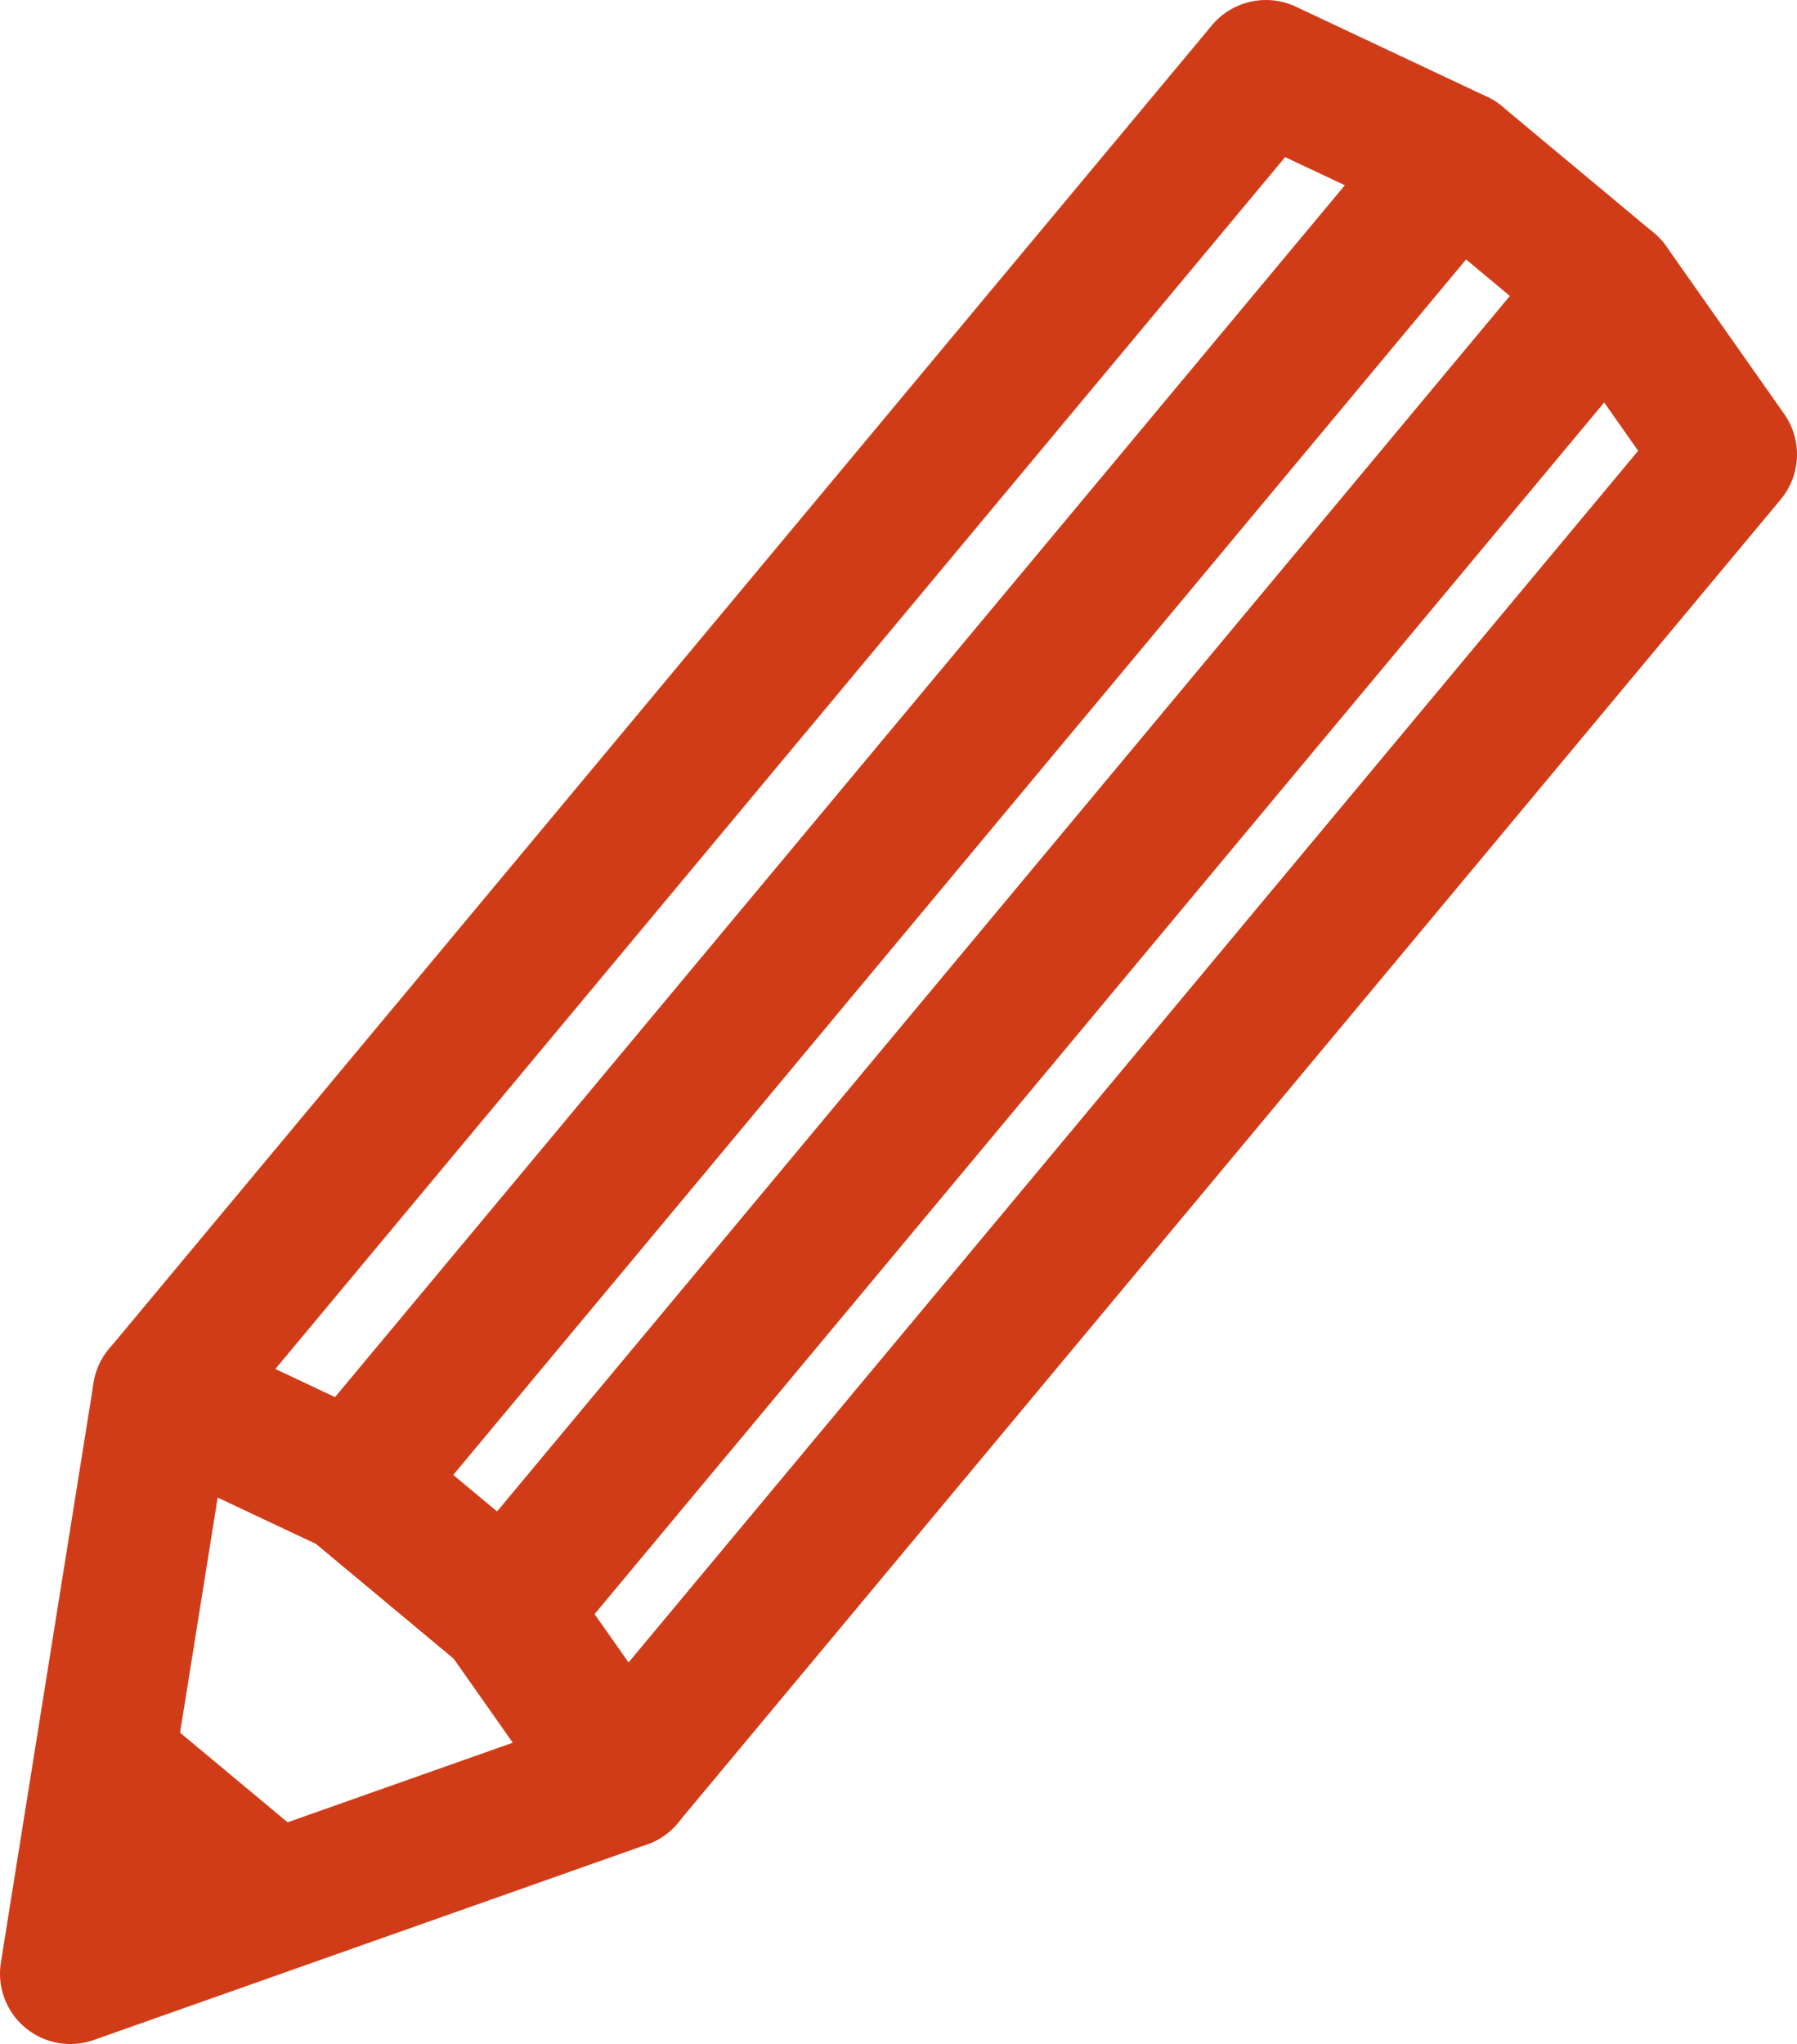 <svg xmlns="http://www.w3.org/2000/svg" width="38.335" height="43.595" viewBox="0 0 38.335 43.595">
  <g id="icon" transform="translate(1.5 1.5)">
    <path id="パス_281" data-name="パス 281" d="M668.791,635.478l-2.513-3.571-3.239-2.7-4.077-1.921,23.528-28.23,4.078,1.921,3.239,2.7,2.512,3.571Z" transform="translate(-656.984 -599.056)" fill="none" stroke="#d13c18" stroke-linecap="round" stroke-linejoin="round" stroke-width="3"/>
    <path id="パス_282" data-name="パス 282" d="M657.967,625.626l1.978-12.365,4.077,1.921,3.239,2.7,2.513,3.572Z" transform="translate(-657.967 -585.031)" fill="none" stroke="#d13c18" stroke-linecap="round" stroke-linejoin="round" stroke-width="3"/>
    <path id="パス_283" data-name="パス 283" d="M658.589,616.186l5.519,4.6-6.115,2.076Z" transform="translate(-657.941 -582.143)" fill="#d13c18"/>
    <line id="線_279" data-name="線 279" x1="23.529" y2="28.23" transform="translate(6.055 1.921)" fill="none" stroke="#d13c18" stroke-linecap="round" stroke-linejoin="round" stroke-width="3"/>
    <line id="線_280" data-name="線 280" x1="23.528" y2="28.23" transform="translate(9.294 4.621)" fill="none" stroke="#d13c18" stroke-linecap="round" stroke-linejoin="round" stroke-width="3"/>
  </g>
</svg>
